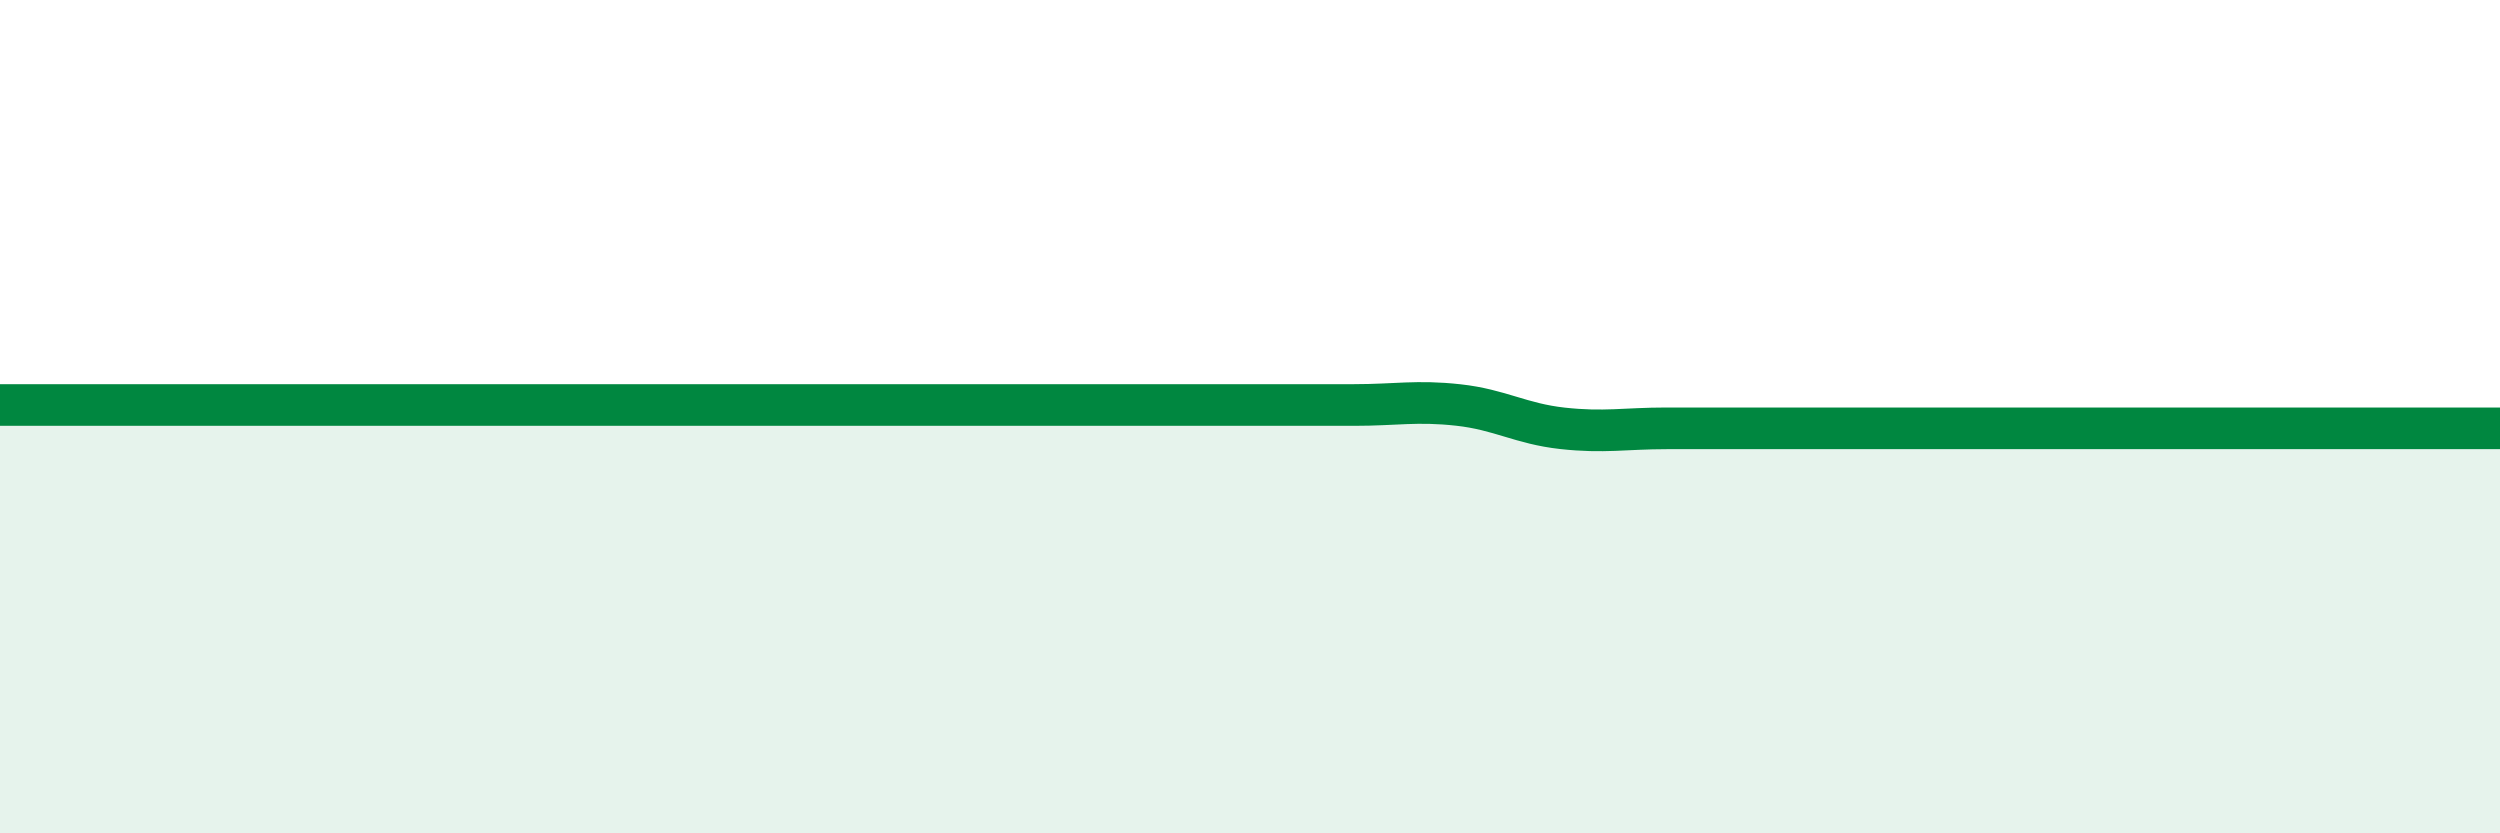 
    <svg width="60" height="20" viewBox="0 0 60 20" xmlns="http://www.w3.org/2000/svg">
      <path
        d="M 0,9.72 C 0.5,9.72 1.5,9.72 2.5,9.72 C 3.5,9.72 4,9.72 5,9.72 C 6,9.72 6.5,9.72 7.5,9.72 C 8.5,9.72 9,9.72 10,9.72 C 11,9.72 11.5,9.72 12.5,9.72 C 13.5,9.72 14,9.72 15,9.72 C 16,9.72 16.5,9.72 17.5,9.72 C 18.5,9.72 19,9.72 20,9.72 C 21,9.72 21.5,9.72 22.5,9.72 C 23.5,9.72 24,9.72 25,9.72 C 26,9.72 26.5,9.72 27.5,9.72 C 28.5,9.72 29,9.72 30,9.72 C 31,9.72 31.5,9.72 32.5,9.72 C 33.5,9.72 34,9.61 35,9.72 C 36,9.83 36.5,10.17 37.5,10.28 C 38.5,10.39 39,10.28 40,10.28 C 41,10.28 41.5,10.28 42.5,10.28 C 43.5,10.28 44,10.28 45,10.28 C 46,10.28 46.5,10.28 47.5,10.28 C 48.5,10.28 49,10.28 50,10.28 C 51,10.28 51.5,10.28 52.5,10.28 C 53.5,10.28 53.5,10.28 55,10.28 C 56.5,10.28 59,10.28 60,10.28L60 20L0 20Z"
        fill="#008740"
        opacity="0.1"
        stroke-linecap="round"
        stroke-linejoin="round"
      />
      <path
        d="M 0,9.72 C 0.5,9.72 1.5,9.72 2.5,9.72 C 3.5,9.72 4,9.72 5,9.72 C 6,9.72 6.5,9.72 7.5,9.72 C 8.5,9.72 9,9.72 10,9.72 C 11,9.72 11.5,9.72 12.5,9.72 C 13.5,9.72 14,9.72 15,9.72 C 16,9.72 16.5,9.72 17.5,9.72 C 18.5,9.72 19,9.72 20,9.72 C 21,9.72 21.5,9.72 22.5,9.72 C 23.5,9.72 24,9.72 25,9.72 C 26,9.72 26.5,9.72 27.5,9.72 C 28.5,9.72 29,9.72 30,9.72 C 31,9.72 31.5,9.72 32.5,9.72 C 33.5,9.72 34,9.61 35,9.72 C 36,9.83 36.5,10.17 37.5,10.28 C 38.5,10.39 39,10.28 40,10.28 C 41,10.28 41.5,10.28 42.5,10.28 C 43.5,10.28 44,10.28 45,10.28 C 46,10.28 46.5,10.28 47.5,10.28 C 48.5,10.28 49,10.28 50,10.28 C 51,10.28 51.5,10.28 52.5,10.28 C 53.5,10.28 53.5,10.28 55,10.28 C 56.5,10.28 59,10.28 60,10.28"
        stroke="#008740"
        stroke-width="1"
        fill="none"
        stroke-linecap="round"
        stroke-linejoin="round"
      />
    </svg>
  